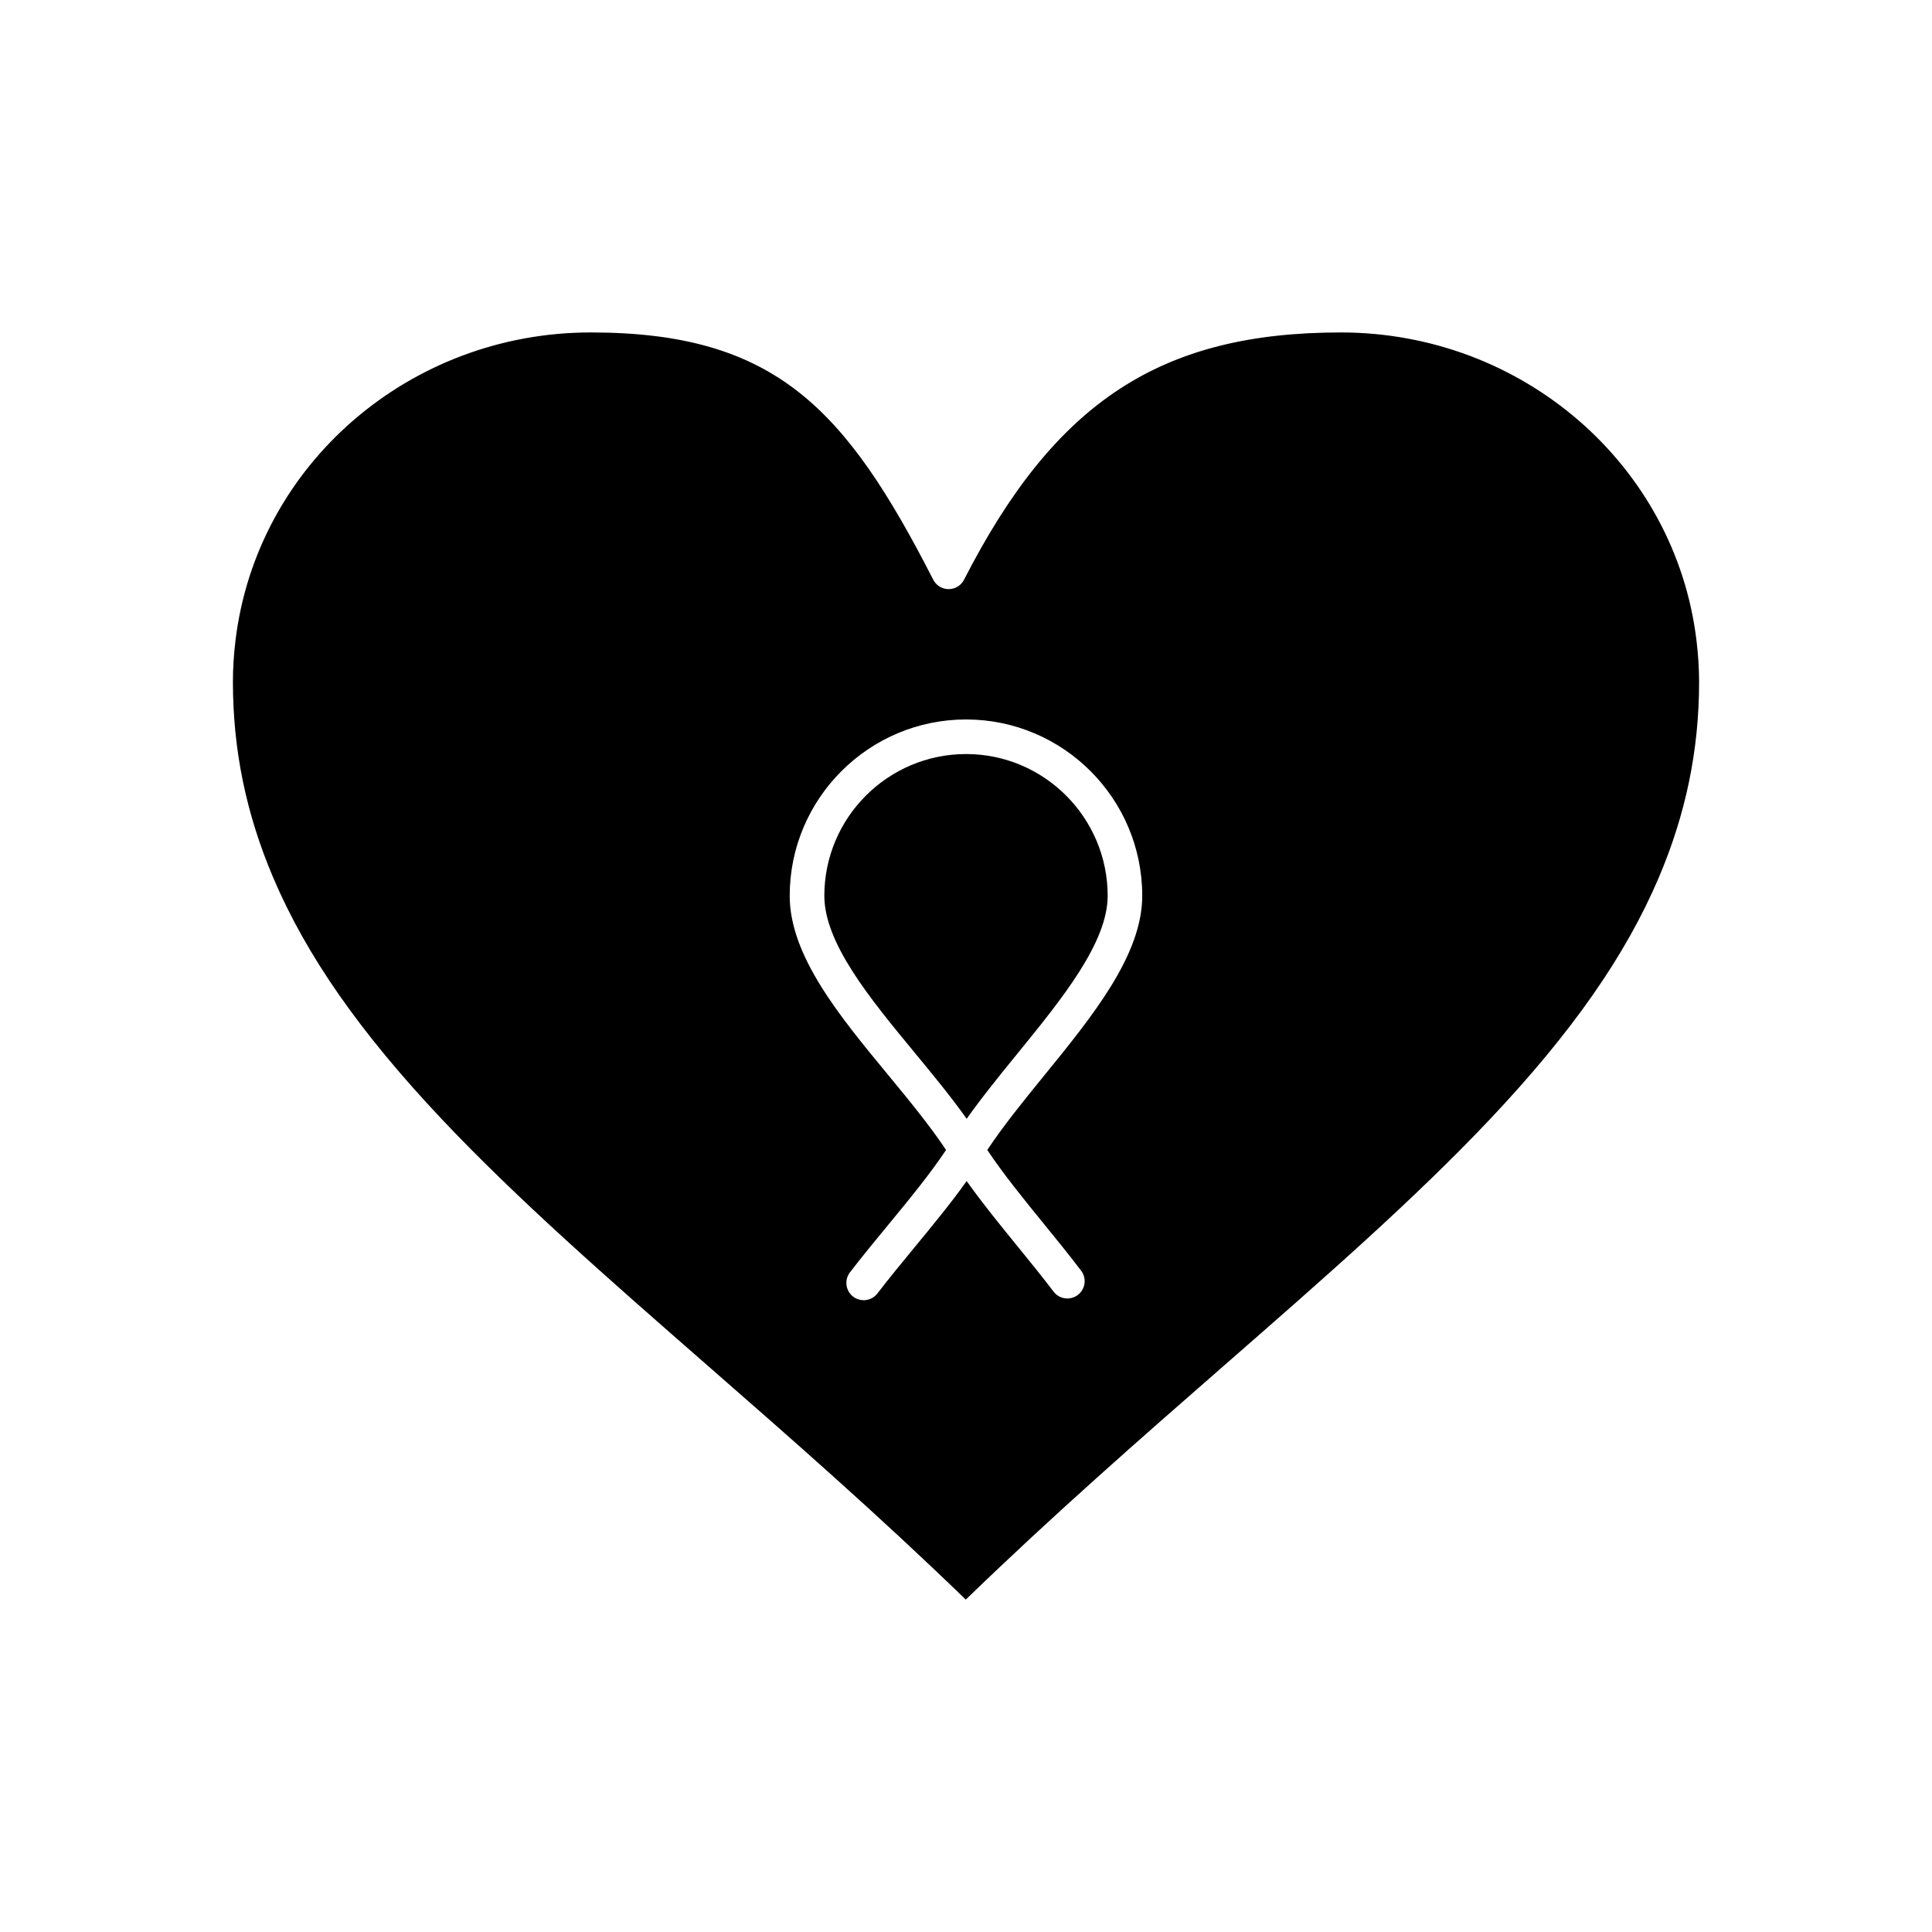 <?xml version="1.0" encoding="UTF-8"?>
<!-- Uploaded to: ICON Repo, www.svgrepo.com, Generator: ICON Repo Mixer Tools -->
<svg fill="#000000" width="800px" height="800px" version="1.1" viewBox="144 144 512 512" xmlns="http://www.w3.org/2000/svg">
 <g>
  <path d="m400.02 343.83c-20.715 0-37.562 16.852-37.562 37.562 0 12.566 12.113 27.246 23.828 41.441 4.773 5.781 9.668 11.715 13.895 17.66 4.09-5.785 8.836-11.617 13.465-17.301 11.75-14.438 23.898-29.363 23.898-41.801-0.004-20.711-16.836-37.562-37.523-37.562z"/>
  <path d="m593.59 313.75c-5.613-46.547-46.129-81.648-94.25-81.648-47.738 0-75.738 18.371-99.859 65.527-0.785 1.531-2.359 2.496-4.082 2.496s-3.297-0.965-4.082-2.496c-23.18-45.312-41.789-65.527-90.777-65.527-48.055 0-88.523 35.102-94.137 81.648-0.457 3.801-0.68 7.375-0.68 10.922 0 18.047 3.5 35.043 10.699 51.961 8.789 20.645 22.953 40.941 44.578 63.875 20.055 21.266 44.309 42.469 69.988 64.918l0.297 0.258c22.277 19.477 45.285 39.586 68.656 62.227 23.41-22.676 46.461-42.816 68.781-62.32l0.188-0.164c25.707-22.461 49.988-43.68 70.035-64.918 21.645-22.938 35.824-43.234 44.621-63.875 7.207-16.914 10.711-33.914 10.711-51.957-0.008-3.508-0.238-7.184-0.688-10.926zm-173 154.53c3.32 4.078 6.758 8.301 9.922 12.469 1.531 2.019 1.137 4.894-0.879 6.426-2.019 1.531-4.894 1.137-6.426-0.879-3.07-4.047-6.457-8.203-9.727-12.223-4.57-5.613-9.258-11.371-13.305-17.078-4.207 5.91-9.078 11.82-13.824 17.578-3.312 4.019-6.738 8.176-9.828 12.203-0.902 1.176-2.266 1.793-3.641 1.793-0.973 0-1.957-0.309-2.789-0.945-2.008-1.539-2.391-4.418-0.848-6.43 3.191-4.16 6.668-8.375 10.031-12.457 5.441-6.602 11.043-13.402 15.441-19.984-4.414-6.621-10.039-13.445-15.512-20.07-12.746-15.445-25.926-31.418-25.926-47.281 0-25.77 20.965-46.734 46.734-46.734 25.746 0 46.691 20.965 46.691 46.734 0 15.699-13.195 31.914-25.957 47.59-5.336 6.555-10.824 13.309-15.109 19.762 4.242 6.371 9.672 13.043 14.949 19.527z"/>
 </g>
</svg>